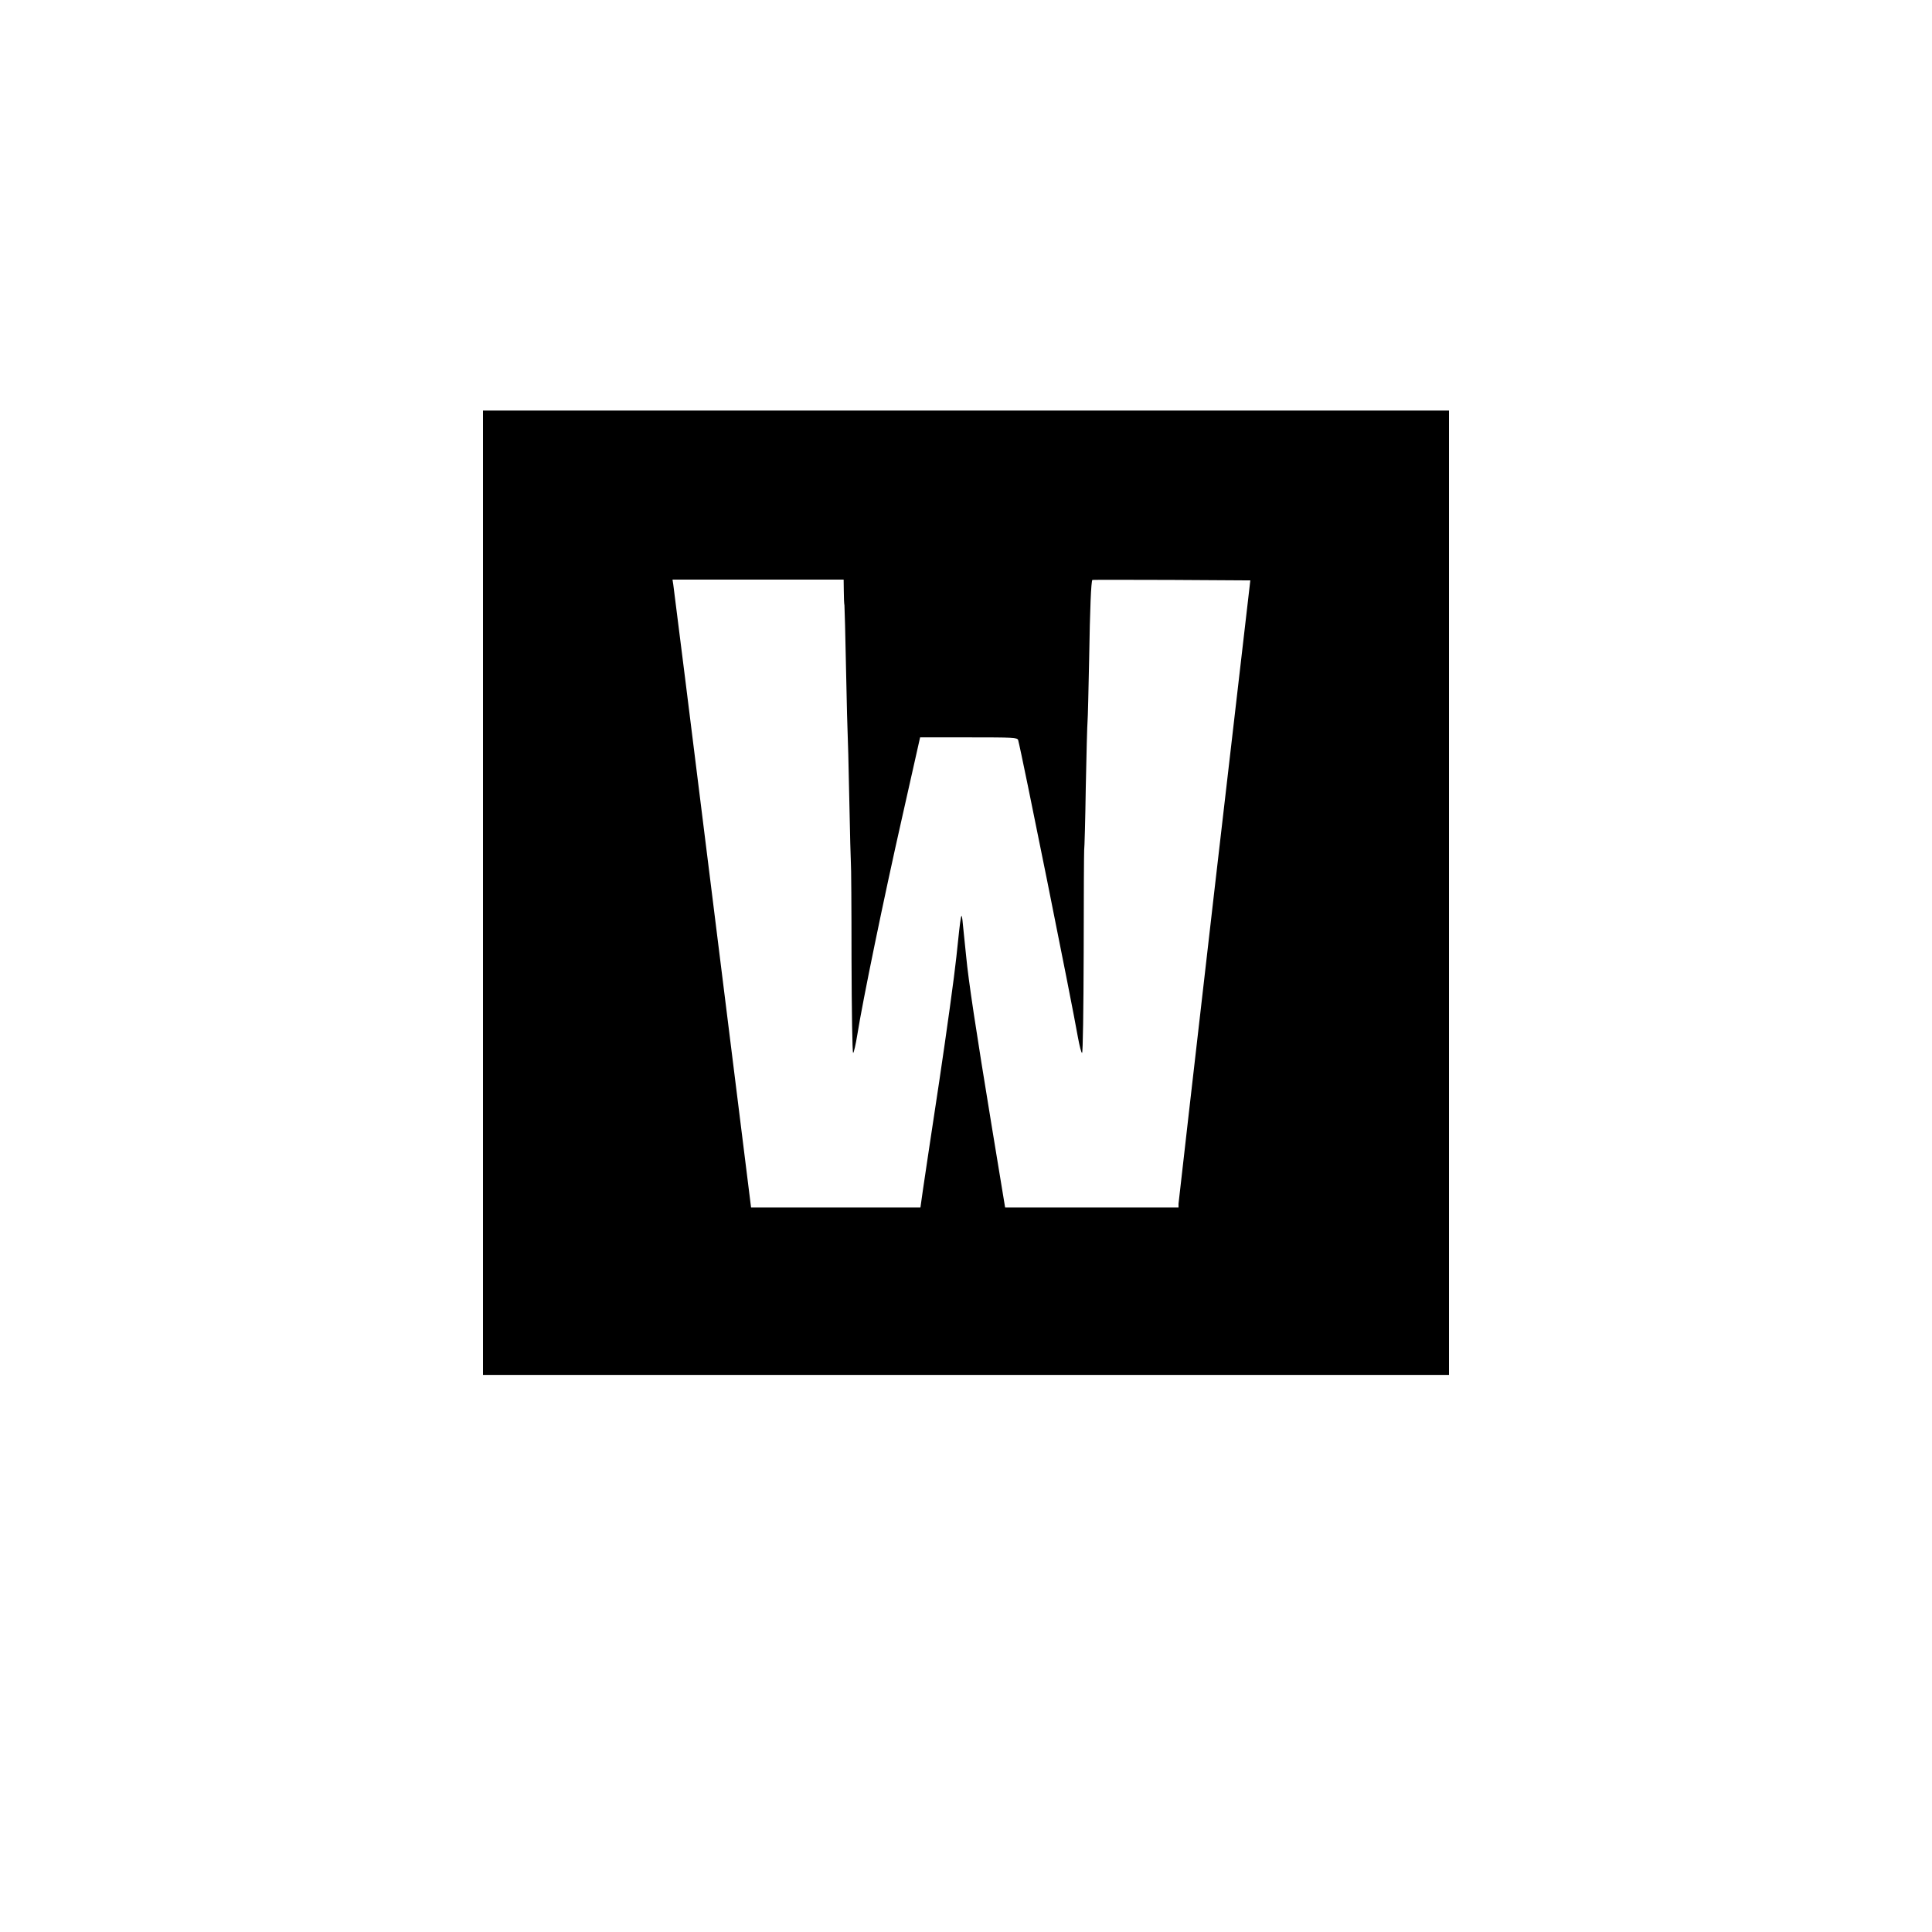 <?xml version="1.0" standalone="no"?>
<!DOCTYPE svg PUBLIC "-//W3C//DTD SVG 20010904//EN"
 "http://www.w3.org/TR/2001/REC-SVG-20010904/DTD/svg10.dtd">
<svg version="1.0" xmlns="http://www.w3.org/2000/svg"
 width="1200pt" height="1200pt" viewBox="0 0 1200 1200"
 preserveAspectRatio="xMidYMid meet">

<g transform="translate(0,1200) scale(0.1,-0.1)"
fill="#000000" stroke="none">
<path d="M3000 6455 l0 -2995 3000 0 3000 0 0 2995 0 2995 -3000 0 -3000 0 0
-2995z m2241 1873 c0 -40 2 -80 4 -88 1 -8 6 -188 10 -400 4 -212 9 -392 10
-400 1 -8 6 -188 10 -400 4 -212 9 -392 10 -400 2 -8 4 -277 4 -597 1 -321 5
-583 10 -583 4 0 16 51 26 113 33 209 165 850 278 1349 l112 498 302 0 c279 0
302 -1 307 -17 21 -76 333 -1625 371 -1845 10 -54 21 -98 26 -98 5 0 9 270 10
623 0 342 2 629 3 637 2 8 7 184 10 390 4 206 9 391 11 410 2 19 6 195 10 390
5 311 12 479 20 488 1 1 222 1 491 0 l490 -3 -223 -1925 c-122 -1059 -222
-1935 -223 -1947 l0 -23 -539 0 -538 0 -82 498 c-101 615 -146 913 -160 1062
-7 63 -15 151 -20 195 -9 98 -11 88 -41 -200 -12 -115 -60 -462 -106 -770 -47
-308 -92 -611 -101 -672 l-16 -113 -526 0 -526 0 -239 1918 c-131 1054 -241
1932 -244 1950 l-5 32 532 0 531 0 1 -72z"/>
</g>
</svg>
